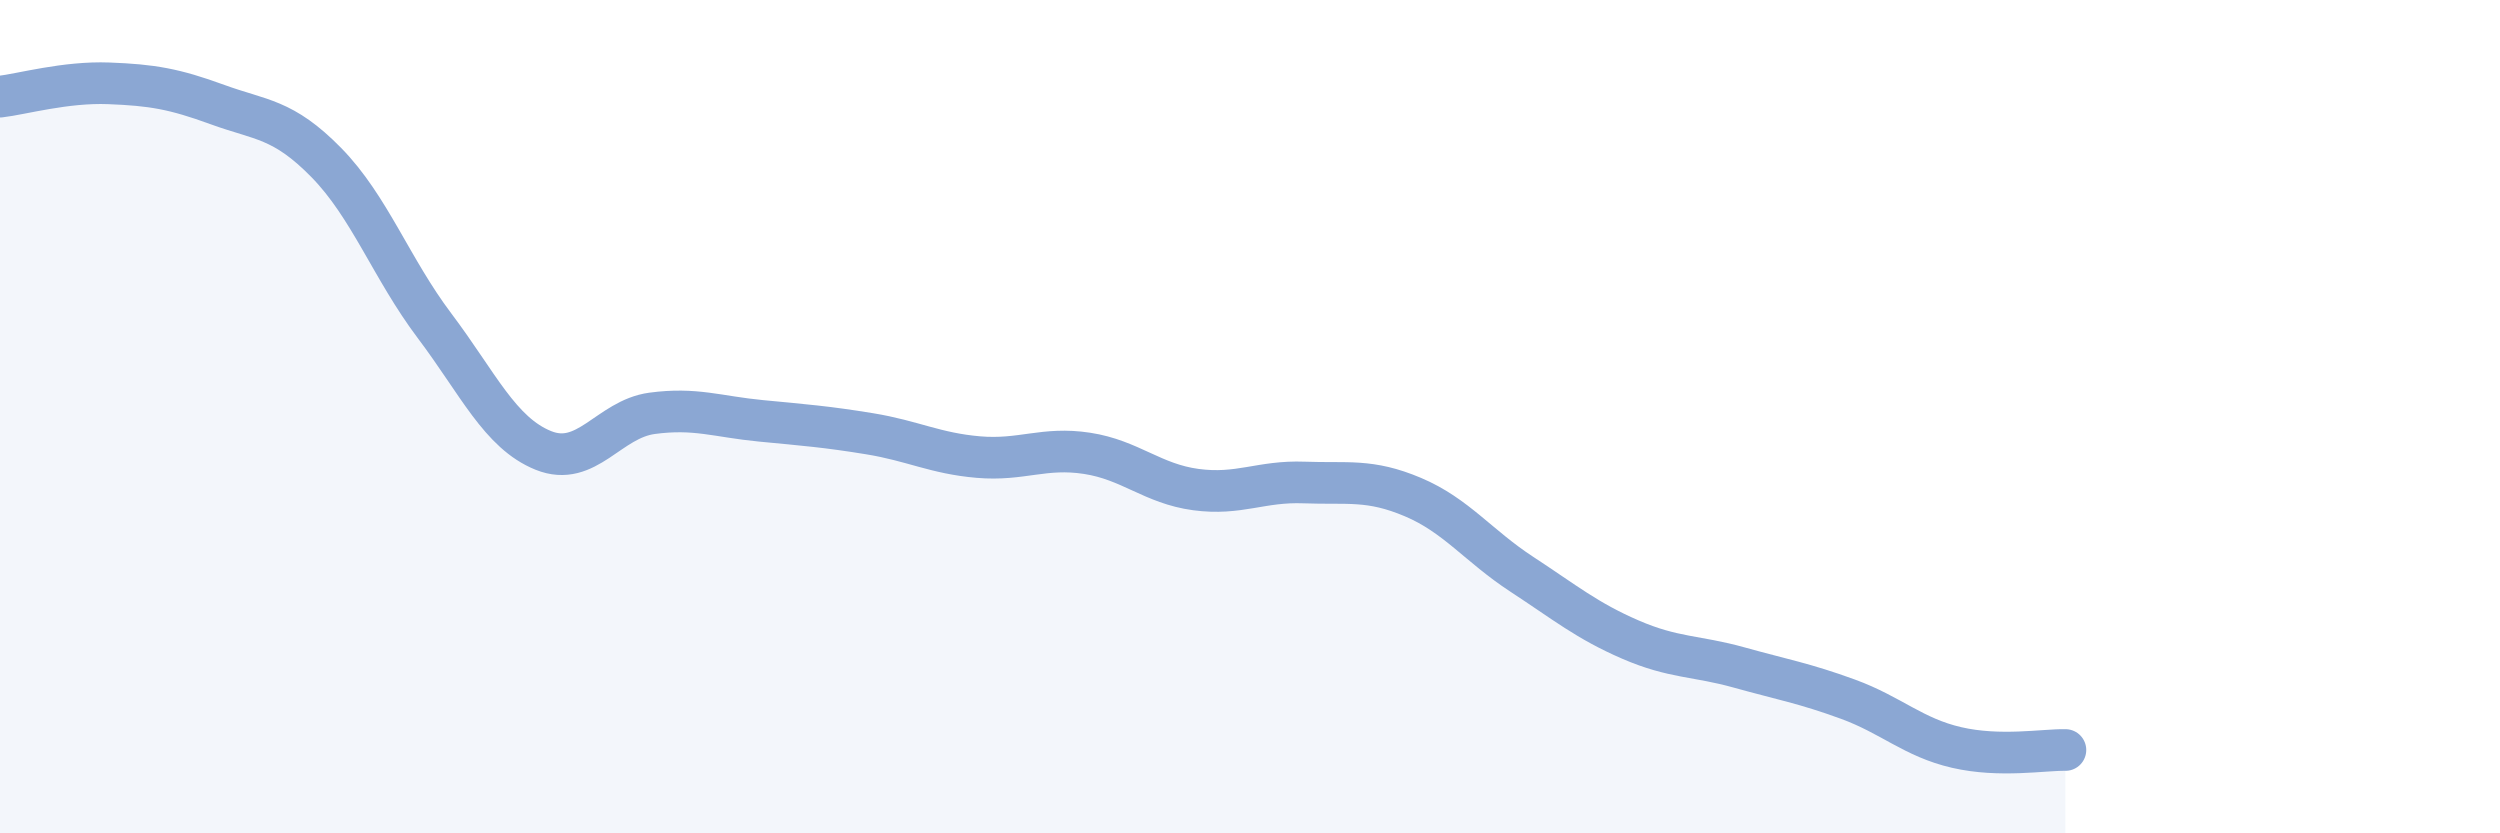 
    <svg width="60" height="20" viewBox="0 0 60 20" xmlns="http://www.w3.org/2000/svg">
      <path
        d="M 0,2.32 C 0.52,2.26 1.57,1.96 2.61,2 C 3.65,2.04 4.18,2.13 5.22,2.51 C 6.26,2.89 6.79,2.84 7.83,3.9 C 8.87,4.96 9.39,6.44 10.43,7.82 C 11.47,9.2 12,10.39 13.04,10.81 C 14.08,11.23 14.61,10.06 15.65,9.92 C 16.69,9.78 17.22,10 18.26,10.1 C 19.3,10.2 19.83,10.24 20.87,10.41 C 21.91,10.58 22.44,10.88 23.48,10.97 C 24.52,11.06 25.05,10.72 26.09,10.88 C 27.13,11.04 27.66,11.61 28.7,11.75 C 29.74,11.89 30.26,11.54 31.3,11.58 C 32.34,11.62 32.87,11.49 33.91,11.93 C 34.95,12.37 35.48,13.1 36.52,13.78 C 37.56,14.46 38.09,14.9 39.13,15.35 C 40.17,15.8 40.7,15.73 41.74,16.02 C 42.78,16.31 43.31,16.4 44.35,16.78 C 45.39,17.16 45.92,17.7 46.96,17.94 C 48,18.18 49.05,17.99 49.57,18L49.57 20L0 20Z"
        fill="#8ba7d3"
        opacity="0.1"
        stroke-linecap="round"
        stroke-linejoin="round"
      />
      <path
        d="M 0,2.32 C 0.52,2.26 1.57,1.96 2.61,2 C 3.65,2.04 4.18,2.13 5.22,2.51 C 6.26,2.89 6.79,2.84 7.83,3.9 C 8.87,4.96 9.39,6.44 10.43,7.82 C 11.47,9.2 12,10.39 13.04,10.81 C 14.08,11.23 14.61,10.06 15.65,9.92 C 16.69,9.78 17.22,10 18.26,10.1 C 19.3,10.2 19.83,10.24 20.87,10.41 C 21.91,10.58 22.44,10.88 23.48,10.97 C 24.52,11.06 25.05,10.72 26.09,10.88 C 27.13,11.04 27.66,11.61 28.7,11.75 C 29.74,11.89 30.26,11.54 31.3,11.58 C 32.34,11.62 32.87,11.49 33.91,11.93 C 34.95,12.37 35.48,13.1 36.52,13.78 C 37.56,14.46 38.09,14.9 39.13,15.35 C 40.17,15.8 40.7,15.73 41.74,16.02 C 42.78,16.31 43.31,16.4 44.35,16.78 C 45.39,17.16 45.92,17.7 46.96,17.94 C 48,18.18 49.05,17.99 49.57,18"
        stroke="#8ba7d3"
        stroke-width="1"
        fill="none"
        stroke-linecap="round"
        stroke-linejoin="round"
      />
    </svg>
  